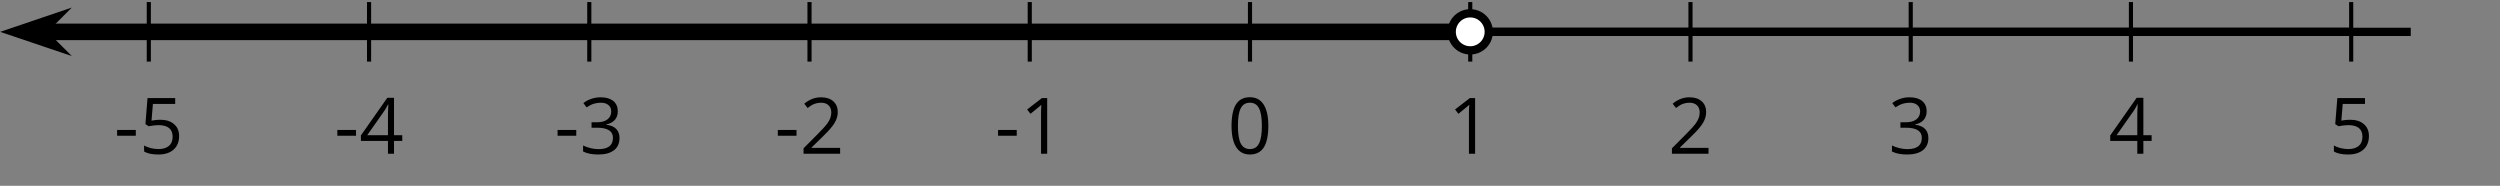<?xml version='1.0' encoding='UTF-8'?>
<!-- This file was generated by dvisvgm 2.1.3 -->
<svg height='22.472pt' version='1.1' viewBox='-72 -72 302.4 22.472' width='302.4pt' xmlns='http://www.w3.org/2000/svg' xmlns:xlink='http://www.w3.org/1999/xlink'>
<rect x="-72" y="-72" width="302.4" height="22.472" fill="#808080" stroke="none"/>
<defs>
<path d='M0.387 -2.178H2.647V-2.878H0.387V-2.178Z' id='g1-13'/>
<path d='M4.922 -3.375C4.922 -4.498 4.733 -5.355 4.355 -5.948C3.973 -6.542 3.421 -6.837 2.689 -6.837C1.938 -6.837 1.381 -6.552 1.018 -5.985S0.47 -4.549 0.47 -3.375C0.47 -2.238 0.658 -1.377 1.036 -0.792C1.413 -0.203 1.966 0.092 2.689 0.092C3.444 0.092 4.006 -0.193 4.374 -0.769C4.738 -1.344 4.922 -2.21 4.922 -3.375ZM1.243 -3.375C1.243 -4.355 1.358 -5.064 1.588 -5.506C1.819 -5.953 2.187 -6.174 2.689 -6.174C3.2 -6.174 3.568 -5.948 3.794 -5.497C4.024 -5.051 4.139 -4.342 4.139 -3.375S4.024 -1.699 3.794 -1.243C3.568 -0.792 3.2 -0.566 2.689 -0.566C2.187 -0.566 1.819 -0.792 1.588 -1.234C1.358 -1.685 1.243 -2.394 1.243 -3.375Z' id='g1-16'/>
<path d='M3.292 0V-6.731H2.647L0.866 -5.355L1.271 -4.83C1.92 -5.359 2.288 -5.658 2.366 -5.727S2.518 -5.866 2.583 -5.93C2.56 -5.576 2.546 -5.198 2.546 -4.797V0H3.292Z' id='g1-17'/>
<path d='M4.885 0V-0.709H1.423V-0.746L2.896 -2.187C3.554 -2.827 4.001 -3.352 4.24 -3.771S4.599 -4.609 4.599 -5.037C4.599 -5.585 4.42 -6.018 4.061 -6.344C3.702 -6.667 3.204 -6.828 2.574 -6.828C1.842 -6.828 1.169 -6.57 0.548 -6.054L0.953 -5.534C1.262 -5.778 1.538 -5.944 1.786 -6.036C2.04 -6.128 2.302 -6.174 2.583 -6.174C2.97 -6.174 3.273 -6.068 3.49 -5.856C3.706 -5.649 3.817 -5.364 3.817 -5.005C3.817 -4.751 3.775 -4.512 3.688 -4.291S3.471 -3.844 3.301 -3.61S2.772 -2.988 2.233 -2.44L0.46 -0.658V0H4.885Z' id='g1-18'/>
<path d='M4.632 -5.147C4.632 -5.668 4.452 -6.077 4.088 -6.381C3.725 -6.676 3.218 -6.828 2.564 -6.828C2.164 -6.828 1.786 -6.768 1.427 -6.639C1.064 -6.519 0.746 -6.344 0.47 -6.128L0.856 -5.612C1.192 -5.829 1.487 -5.976 1.75 -6.054S2.288 -6.174 2.583 -6.174C2.97 -6.174 3.278 -6.082 3.499 -5.893C3.729 -5.704 3.84 -5.447 3.84 -5.12C3.84 -4.71 3.688 -4.388 3.379 -4.153C3.071 -3.923 2.657 -3.808 2.132 -3.808H1.459V-3.149H2.122C3.407 -3.149 4.047 -2.739 4.047 -1.925C4.047 -1.013 3.467 -0.557 2.302 -0.557C2.007 -0.557 1.694 -0.594 1.363 -0.672C1.036 -0.746 0.723 -0.856 0.433 -0.999V-0.272C0.714 -0.138 0.999 -0.041 1.298 0.009C1.593 0.064 1.92 0.092 2.274 0.092C3.094 0.092 3.725 -0.083 4.171 -0.424C4.618 -0.769 4.839 -1.266 4.839 -1.906C4.839 -2.353 4.71 -2.716 4.448 -2.993S3.785 -3.439 3.246 -3.508V-3.545C3.688 -3.637 4.029 -3.821 4.273 -4.093C4.512 -4.365 4.632 -4.719 4.632 -5.147Z' id='g1-19'/>
<path d='M5.203 -1.547V-2.242H4.204V-6.768H3.393L0.198 -2.215V-1.547H3.471V0H4.204V-1.547H5.203ZM3.471 -2.242H0.962L3.066 -5.235C3.195 -5.428 3.333 -5.672 3.481 -5.967H3.518C3.485 -5.414 3.471 -4.917 3.471 -4.48V-2.242Z' id='g1-20'/>
<path d='M2.564 -4.111C2.215 -4.111 1.865 -4.075 1.51 -4.006L1.68 -6.027H4.374V-6.731H1.027L0.773 -3.582L1.169 -3.329C1.657 -3.416 2.049 -3.462 2.339 -3.462C3.49 -3.462 4.065 -2.993 4.065 -2.053C4.065 -1.57 3.913 -1.202 3.619 -0.948C3.315 -0.695 2.896 -0.566 2.357 -0.566C2.049 -0.566 1.731 -0.608 1.413 -0.681C1.096 -0.764 0.829 -0.87 0.612 -1.008V-0.272C1.013 -0.028 1.588 0.092 2.348 0.092C3.126 0.092 3.739 -0.106 4.18 -0.502C4.627 -0.898 4.848 -1.446 4.848 -2.141C4.848 -2.753 4.646 -3.232 4.236 -3.582C3.831 -3.936 3.273 -4.111 2.564 -4.111Z' id='g1-21'/>
</defs>
<g id='page1'>
<path d='M-61.199 -68.148H219.605' fill='none' stroke='#000000' stroke-linejoin='bevel' stroke-miterlimit='10.037' stroke-width='1'/>
<path d='M-54 -64.547V-71.75M-27.359 -64.547V-71.75M-0.719 -64.547V-71.75M25.918 -64.547V-71.75M52.559 -64.547V-71.75M79.199 -64.547V-71.75M105.84 -64.547V-71.75M132.481 -64.547V-71.75M159.121 -64.547V-71.75M185.758 -64.547V-71.75M212.399 -64.547V-71.75' fill='none' stroke='#000000' stroke-linejoin='bevel' stroke-miterlimit='10.037' stroke-width='0.5'/>
<path d='M-54 -68.148H212.399' fill='none' stroke='#000000' stroke-linejoin='bevel' stroke-miterlimit='10.037' stroke-width='1'/>
<g transform='matrix(1 0 0 1 -22.221 33.368)'>
<use x='-36' xlink:href='#g1-13' y='-86.771'/>
<use x='-32.962' xlink:href='#g1-21' y='-86.771'/>
</g>
<g transform='matrix(1 0 0 1 4.418 33.368)'>
<use x='-36' xlink:href='#g1-13' y='-86.771'/>
<use x='-32.962' xlink:href='#g1-20' y='-86.771'/>
</g>
<g transform='matrix(1 0 0 1 31.058 33.368)'>
<use x='-36' xlink:href='#g1-13' y='-86.771'/>
<use x='-32.962' xlink:href='#g1-19' y='-86.771'/>
</g>
<g transform='matrix(1 0 0 1 57.698 33.368)'>
<use x='-36' xlink:href='#g1-13' y='-86.771'/>
<use x='-32.962' xlink:href='#g1-18' y='-86.771'/>
</g>
<g transform='matrix(1 0 0 1 84.338 33.368)'>
<use x='-36' xlink:href='#g1-13' y='-86.771'/>
<use x='-32.962' xlink:href='#g1-17' y='-86.771'/>
</g>
<g transform='matrix(1 0 0 1 112.497 33.368)'>
<use x='-36' xlink:href='#g1-16' y='-86.771'/>
</g>
<g transform='matrix(1 0 0 1 139.137 33.368)'>
<use x='-36' xlink:href='#g1-17' y='-86.771'/>
</g>
<g transform='matrix(1 0 0 1 165.777 33.368)'>
<use x='-36' xlink:href='#g1-18' y='-86.771'/>
</g>
<g transform='matrix(1 0 0 1 192.417 33.368)'>
<use x='-36' xlink:href='#g1-19' y='-86.771'/>
</g>
<g transform='matrix(1 0 0 1 219.057 33.368)'>
<use x='-36' xlink:href='#g1-20' y='-86.771'/>
</g>
<g transform='matrix(1 0 0 1 245.697 33.368)'>
<use x='-36' xlink:href='#g1-21' y='-86.771'/>
</g>
<path d='M105.84 -68.148H-66.902' fill='none' stroke='#000000' stroke-linejoin='bevel' stroke-miterlimit='10.037' stroke-width='2'/>
<path d='M-69.731 -68.148L-66 -66.887L-67.262 -68.148L-66 -69.414Z'/>
<path d='M-69.731 -68.148L-66 -66.887L-67.262 -68.148L-66 -69.414Z' fill='none' stroke='#000000' stroke-miterlimit='10.037' stroke-width='1.44'/>
<path d='M108.082 -68.148C108.082 -69.387 107.078 -70.391 105.84 -70.391S103.598 -69.387 103.598 -68.148C103.598 -66.91 104.602 -65.906 105.84 -65.906S108.082 -66.91 108.082 -68.148Z' fill='#ffffff'/>
<path d='M108.082 -68.148C108.082 -69.387 107.078 -70.391 105.84 -70.391S103.598 -69.387 103.598 -68.148C103.598 -66.91 104.602 -65.906 105.84 -65.906S108.082 -66.91 108.082 -68.148Z' fill='none' stroke='#000000' stroke-linejoin='bevel' stroke-miterlimit='10.037' stroke-width='1'/>
</g>
</svg>